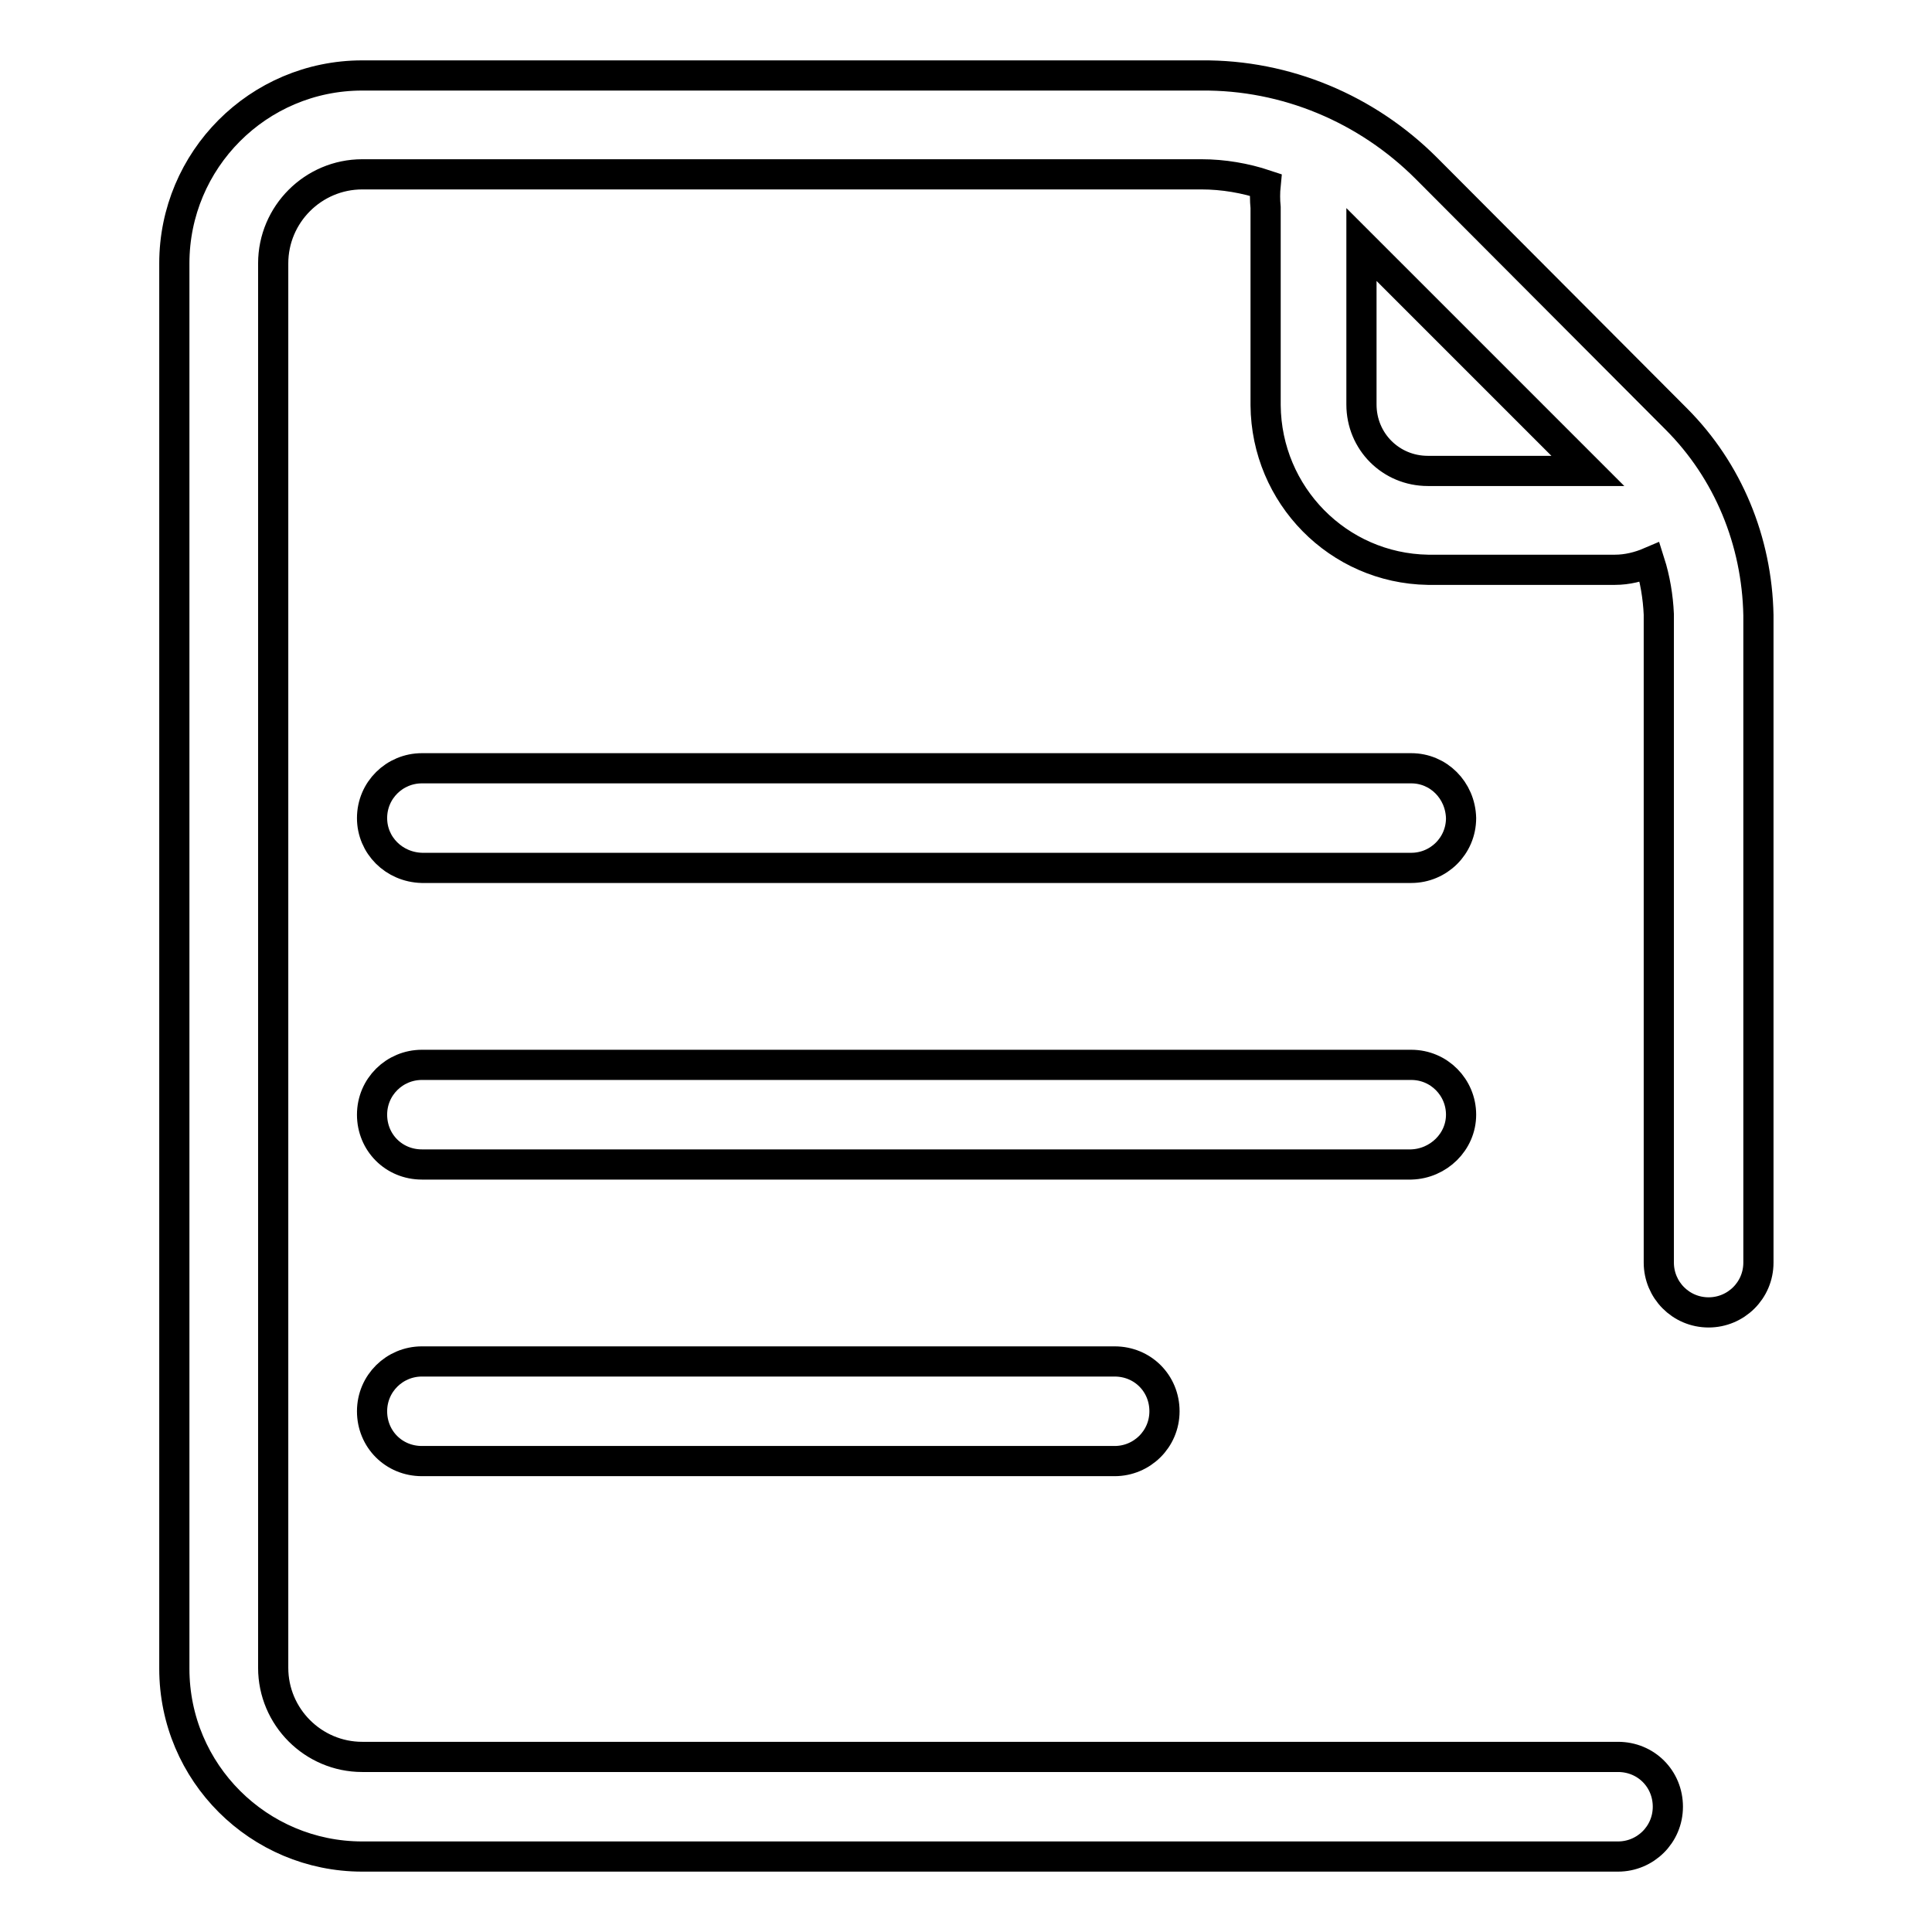 <?xml version="1.0" encoding="utf-8"?>
<!-- Svg Vector Icons : http://www.onlinewebfonts.com/icon -->
<!DOCTYPE svg PUBLIC "-//W3C//DTD SVG 1.1//EN" "http://www.w3.org/Graphics/SVG/1.1/DTD/svg11.dtd">
<svg version="1.1" xmlns="http://www.w3.org/2000/svg" xmlns:xlink="http://www.w3.org/1999/xlink" x="0px" y="0px" viewBox="0 0 256 256" enable-background="new 0 0 256 256" xml:space="preserve">
<g> <path stroke-width="4" fill-opacity="0" stroke="#000000"  d="M222.1,55.5L189,22.3c-7.9-7.9-18.6-12.4-29.8-12.3H48c-13.8,0-24.9,11.2-24.9,24.9l0,0v186.2 c0,13.8,11.2,24.9,24.9,24.9l0,0h166.4c3.6,0,6.6-2.9,6.6-6.6s-2.9-6.6-6.6-6.6H48c-6.5,0-11.8-5.3-11.8-11.8l0,0V34.9 c0-6.5,5.3-11.8,11.8-11.8l0,0h111.2c2.9,0,5.8,0.5,8.5,1.4c-0.1,1-0.1,2,0,3v26.2c0.1,11.9,9.6,21.6,21.5,21.8H214 c1.6,0,3.2-0.4,4.6-1c0.7,2.2,1.1,4.6,1.2,6.9v85.9c0,3.6,2.9,6.6,6.6,6.6c3.6,0,6.6-2.9,6.6-6.6V81.5 C232.8,71.7,229,62.4,222.1,55.5L222.1,55.5z M189.2,62.4c-4.9,0-8.8-3.9-8.8-8.8l0,0V32.4l30,30H189.2z"/> <path stroke-width="4" fill-opacity="0" stroke="#000000"  d="M187,101.8H55.9c-3.6,0-6.6,2.9-6.6,6.6c0,3.6,2.9,6.5,6.6,6.6H187c3.6,0,6.6-2.9,6.6-6.6 C193.5,104.7,190.6,101.8,187,101.8z M193.6,147.7c0-3.6-2.9-6.6-6.6-6.6H55.9c-3.6,0-6.6,2.9-6.6,6.6s2.9,6.6,6.6,6.6H187 C190.6,154.2,193.6,151.3,193.6,147.7z M55.9,180.4c-3.6,0-6.6,2.9-6.6,6.6s2.9,6.6,6.6,6.6h91.8c3.6,0,6.6-2.9,6.6-6.6 s-2.9-6.6-6.6-6.6H55.9z"/></g>
</svg>